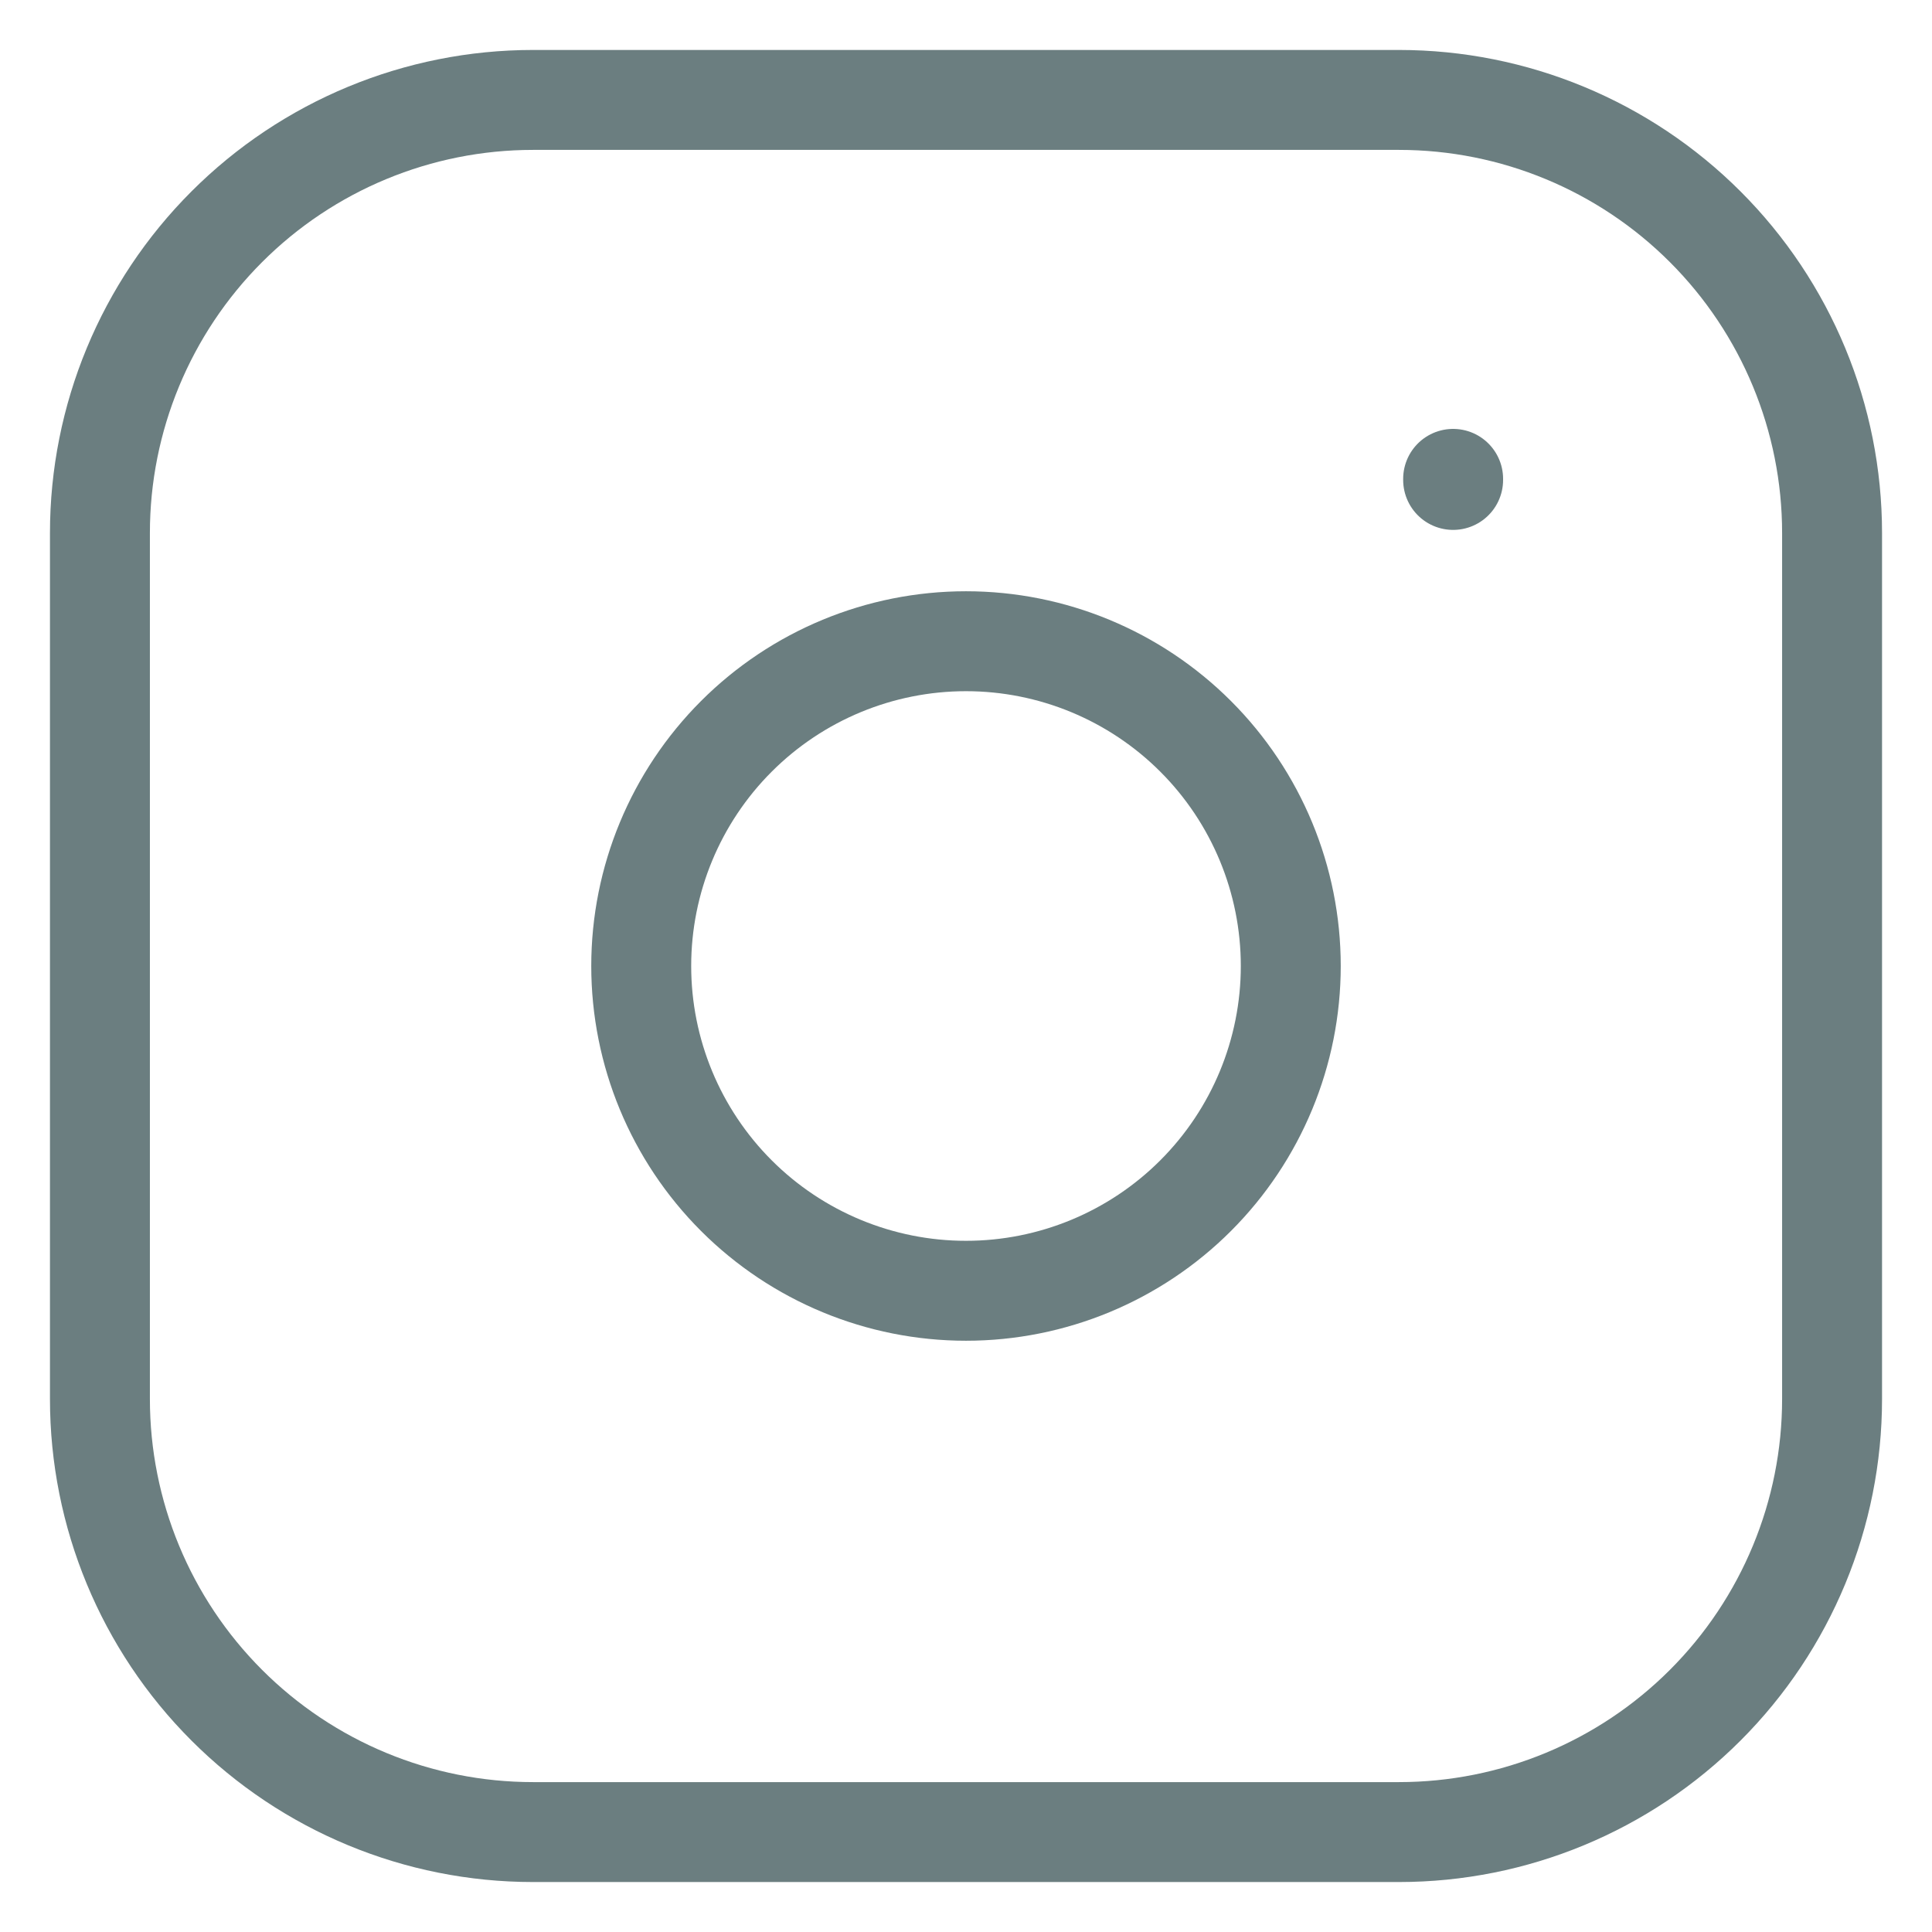 <svg width="29" height="29" viewBox="0 0 29 29" fill="none" xmlns="http://www.w3.org/2000/svg">
<g id="icon-insta" clip-path="url(#clip0_7967_6232)">
<path id="instagram" d="M21.812 7.188V7.204M1.5 8C1.5 6.276 2.185 4.623 3.404 3.404C4.623 2.185 6.276 1.5 8 1.5H21C22.724 1.5 24.377 2.185 25.596 3.404C26.815 4.623 27.5 6.276 27.5 8V21C27.5 22.724 26.815 24.377 25.596 25.596C24.377 26.815 22.724 27.5 21 27.5H8C6.276 27.5 4.623 26.815 3.404 25.596C2.185 24.377 1.5 22.724 1.5 21V8ZM9.625 14.5C9.625 15.793 10.139 17.033 11.053 17.947C11.967 18.861 13.207 19.375 14.5 19.375C15.793 19.375 17.033 18.861 17.947 17.947C18.861 17.033 19.375 15.793 19.375 14.5C19.375 13.207 18.861 11.967 17.947 11.053C17.033 10.139 15.793 9.625 14.5 9.625C13.207 9.625 11.967 10.139 11.053 11.053C10.139 11.967 9.625 13.207 9.625 14.5Z" stroke="#6B7E80" stroke-width="1.5" stroke-linecap="round" stroke-linejoin="round"/>
</g>
<defs>
<clipPath id="clip0_7967_6232">
<rect width="29" height="29" fill="white"/>
</clipPath>
</defs>
</svg>

